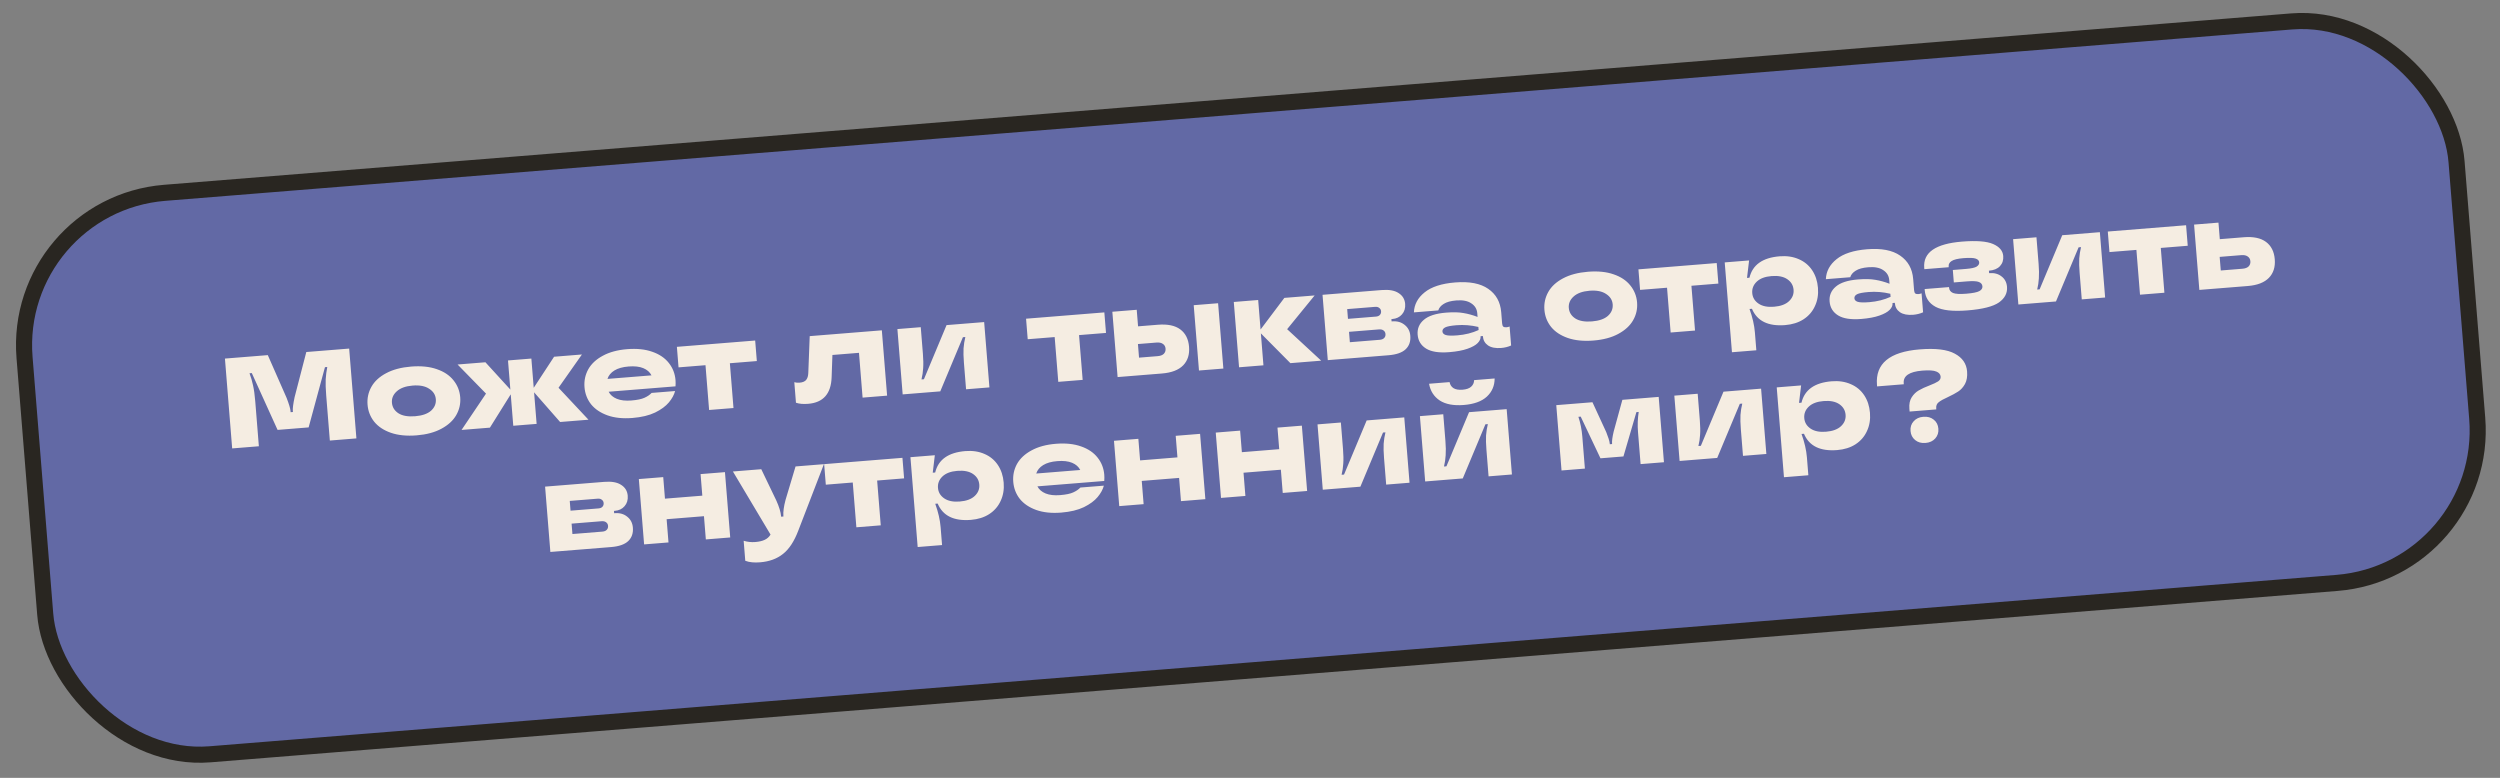 <?xml version="1.0" encoding="UTF-8"?> <svg xmlns="http://www.w3.org/2000/svg" width="466" height="145" viewBox="0 0 466 145" fill="none"><rect x="0" y="0" width="466" height="145" fill="#808080" stroke="none"/><rect x="2.285" y="38.231" width="454.792" height="105" rx="28.5" transform="rotate(-4.607 2.285 38.231)" fill="#6269A5"></rect><rect x="2.285" y="38.231" width="454.792" height="105" rx="28.5" transform="rotate(-4.607 2.285 38.231)" stroke="#292621" stroke-width="3"></rect><path d="M43.277 83.585L41.928 66.839L49.918 66.195L53.426 74.172C53.873 75.339 54.115 76.147 54.151 76.593L54.17 76.832L54.601 76.798L54.581 76.558C54.545 76.112 54.655 75.276 54.909 74.052L57.095 65.617L65.085 64.974L66.434 81.719L61.482 82.118L60.806 73.721C60.708 72.509 60.675 71.509 60.708 70.719C60.757 69.929 60.855 69.159 61.004 68.408L60.573 68.443L57.529 79.668L51.739 80.134L46.937 69.542L46.507 69.576C46.791 70.324 47.013 71.085 47.172 71.858C47.345 72.615 47.48 73.591 47.577 74.787L48.253 83.184L43.277 83.585ZM77.664 81.151C75.814 81.3 74.212 81.141 72.858 80.672C71.52 80.202 70.486 79.515 69.754 78.611C69.022 77.69 68.608 76.632 68.512 75.436C68.415 74.24 68.655 73.129 69.23 72.104C69.806 71.078 70.717 70.234 71.964 69.572C73.225 68.892 74.781 68.478 76.631 68.329C78.481 68.18 80.075 68.34 81.413 68.81C82.75 69.264 83.784 69.952 84.517 70.872C85.265 71.791 85.687 72.848 85.784 74.044C85.88 75.24 85.632 76.352 85.041 77.379C84.464 78.388 83.545 79.233 82.284 79.912C81.038 80.591 79.498 81.004 77.664 81.151ZM77.377 77.587C78.701 77.48 79.692 77.135 80.352 76.553C81.01 75.954 81.305 75.24 81.238 74.411C81.173 73.597 80.759 72.948 79.998 72.464C79.251 71.962 78.224 71.764 76.916 71.87C75.609 71.975 74.618 72.336 73.946 72.952C73.287 73.55 72.991 74.256 73.057 75.07C73.124 75.899 73.53 76.557 74.275 77.042C75.019 77.512 76.053 77.694 77.377 77.587ZM104.108 72.279L109.692 78.234L104.405 78.66L99.553 73.127L100.027 79.012L95.674 79.363L95.201 73.502L91.32 79.714L86.033 80.14L90.592 73.368L85.291 67.944L90.482 67.526L95.13 72.617L94.692 67.187L99.046 66.836L99.486 72.29L103.281 66.495L108.472 66.076L104.108 72.279ZM125.916 70.859C125.945 71.226 125.944 71.611 125.913 72.015L113.449 73.019C113.753 73.605 114.262 74.045 114.976 74.341C115.69 74.636 116.597 74.74 117.698 74.651C118.782 74.564 119.595 74.394 120.137 74.141C120.694 73.888 121.135 73.588 121.461 73.24L125.838 72.888C125.654 73.593 125.27 74.298 124.685 75.003C124.099 75.708 123.243 76.339 122.116 76.895C120.988 77.436 119.579 77.774 117.888 77.91C116.102 78.054 114.548 77.891 113.226 77.419C111.919 76.947 110.901 76.258 110.17 75.354C109.454 74.433 109.047 73.374 108.951 72.178C108.854 70.981 109.086 69.871 109.646 68.847C110.221 67.822 111.124 66.978 112.355 66.317C113.585 65.64 115.101 65.229 116.903 65.084C118.705 64.939 120.267 65.102 121.589 65.573C122.91 66.029 123.937 66.724 124.671 67.66C125.403 68.581 125.818 69.647 125.916 70.859ZM117.163 68.314C116.063 68.402 115.184 68.65 114.526 69.056C113.869 69.462 113.437 69.986 113.232 70.629L121.438 69.968C121.132 69.366 120.623 68.918 119.909 68.622C119.195 68.326 118.279 68.224 117.163 68.314ZM136.722 76.056L132.177 76.422L131.504 68.073L126.48 68.478L126.172 64.65L140.765 63.474L141.073 67.302L136.049 67.707L136.722 76.056ZM150.647 75.271C149.722 75.345 148.962 75.278 148.367 75.069L148.059 71.242C148.355 71.33 148.678 71.36 149.029 71.332C149.603 71.286 150.015 71.116 150.264 70.823C150.512 70.514 150.646 70.086 150.666 69.539L150.93 62.655L164.375 61.572L165.356 73.748L160.787 74.117L160.114 65.768L155.162 66.167L155.015 70.32C154.91 73.394 153.454 75.045 150.647 75.271ZM168.257 73.515L167.275 61.338L171.629 60.987L172.028 65.939C172.114 67.008 172.131 67.906 172.077 68.632C172.038 69.342 171.933 70.04 171.764 70.728L172.219 70.691L176.438 60.6L183.447 60.035L184.428 72.212L180.074 72.562L179.675 67.611C179.589 66.542 179.566 65.653 179.605 64.944C179.659 64.217 179.77 63.51 179.94 62.822L179.485 62.858L175.266 72.95L168.257 73.515ZM201.808 70.811L197.263 71.177L196.59 62.829L191.566 63.233L191.258 59.406L205.85 58.23L206.159 62.058L201.135 62.462L201.808 70.811ZM215.843 60.531C217.645 60.386 219.033 60.675 220.006 61.399C220.979 62.123 221.524 63.203 221.64 64.639C221.755 66.074 221.391 67.227 220.546 68.098C219.701 68.968 218.377 69.476 216.575 69.621L208.322 70.286L207.341 58.11L211.886 57.744L212.135 60.83L215.843 60.531ZM223.489 69.064L222.508 56.888L227.053 56.522L228.034 68.698L223.489 69.064ZM215.785 66.386C216.295 66.345 216.677 66.202 216.93 65.957C217.182 65.696 217.293 65.374 217.262 64.991C217.231 64.609 217.071 64.317 216.782 64.115C216.491 63.898 216.091 63.809 215.581 63.851L212.112 64.13L212.316 66.666L215.785 66.386ZM239.922 61.36L246.27 67.229L240.529 67.691L235.025 62.139L235.505 68.096L230.96 68.462L229.979 56.286L234.524 55.92L234.967 61.422L239.404 55.526L245.05 55.071L239.922 61.36ZM259.486 59.904C260.427 59.828 261.207 60.046 261.826 60.558C262.46 61.052 262.812 61.73 262.881 62.592C262.965 63.628 262.679 64.462 262.023 65.093C261.368 65.723 260.298 66.098 258.815 66.218L247.5 67.13L246.519 54.953L257.547 54.065C258.918 53.954 259.969 54.142 260.698 54.629C261.443 55.099 261.85 55.772 261.921 56.65C261.984 57.431 261.787 58.081 261.331 58.599C260.891 59.116 260.281 59.406 259.499 59.469L259.356 59.481L259.39 59.911L259.486 59.904ZM251.115 57.617L251.262 59.435L256.477 59.014C256.796 58.989 257.037 58.889 257.199 58.715C257.377 58.525 257.454 58.294 257.432 58.022C257.411 57.751 257.298 57.544 257.093 57.4C256.904 57.238 256.649 57.171 256.331 57.196L251.115 57.617ZM257.187 63.339C257.553 63.31 257.826 63.2 258.003 63.009C258.196 62.817 258.28 62.569 258.256 62.266C258.233 61.979 258.111 61.756 257.889 61.597C257.684 61.437 257.397 61.372 257.031 61.402L251.457 61.851L251.613 63.788L257.187 63.339ZM270.145 65.642C268.231 65.796 266.793 65.575 265.83 64.978C264.866 64.382 264.339 63.517 264.248 62.385C264.158 61.269 264.541 60.347 265.398 59.62C266.253 58.877 267.637 58.428 269.551 58.274C270.859 58.169 271.936 58.194 272.784 58.351C273.646 58.49 274.524 58.732 275.419 59.077L275.363 58.383C275.3 57.602 274.929 56.99 274.252 56.547C273.588 56.087 272.659 55.905 271.463 56.001C270.426 56.085 269.641 56.3 269.107 56.648C268.572 56.98 268.235 57.385 268.097 57.861L263.552 58.228C263.61 56.762 264.273 55.521 265.539 54.504C266.804 53.471 268.705 52.852 271.241 52.648C273.904 52.434 275.958 52.83 277.404 53.837C278.866 54.843 279.673 56.295 279.826 58.193L279.993 60.274C280.017 60.561 280.089 60.764 280.211 60.882C280.348 60.984 280.543 61.024 280.799 61.003C281.022 60.985 281.219 60.938 281.389 60.859L281.674 64.4C281.101 64.655 280.487 64.809 279.833 64.861C278.781 64.946 277.957 64.788 277.363 64.386C276.785 63.983 276.466 63.415 276.407 62.681L276.403 62.634L275.973 62.668L275.979 62.74C276.011 63.139 275.834 63.538 275.449 63.938C275.064 64.339 274.427 64.695 273.537 65.008C272.663 65.319 271.532 65.53 270.145 65.642ZM271.65 62.511C273.101 62.394 274.423 62.063 275.615 61.517L275.569 60.943C274.21 60.619 272.853 60.512 271.498 60.621C270.445 60.706 269.734 60.843 269.364 61.034C269.01 61.223 268.846 61.477 268.872 61.796C268.896 62.099 269.098 62.315 269.478 62.445C269.873 62.574 270.598 62.596 271.65 62.511ZM297.031 63.476C295.181 63.625 293.579 63.465 292.225 62.996C290.887 62.526 289.853 61.839 289.122 60.935C288.389 60.014 287.975 58.956 287.879 57.76C287.782 56.564 288.022 55.453 288.597 54.428C289.173 53.402 290.084 52.558 291.331 51.896C292.592 51.217 294.148 50.802 295.998 50.653C297.848 50.504 299.442 50.665 300.78 51.135C302.117 51.589 303.152 52.276 303.884 53.196C304.632 54.115 305.054 55.172 305.151 56.369C305.247 57.565 305 58.676 304.408 59.703C303.831 60.713 302.912 61.557 301.651 62.237C300.405 62.915 298.865 63.328 297.031 63.476ZM296.744 59.911C298.068 59.804 299.059 59.46 299.719 58.877C300.377 58.278 300.672 57.564 300.606 56.735C300.54 55.921 300.127 55.273 299.365 54.788C298.618 54.286 297.591 54.088 296.283 54.194C294.976 54.299 293.985 54.66 293.313 55.276C292.655 55.875 292.358 56.581 292.424 57.394C292.491 58.223 292.897 58.881 293.642 59.367C294.387 59.836 295.42 60.018 296.744 59.911ZM315.954 61.614L311.408 61.98L310.736 53.631L305.712 54.036L305.403 50.208L319.996 49.032L320.305 52.86L315.281 53.265L315.954 61.614ZM322.836 65.658L321.487 48.912L326.032 48.546L325.644 51.804L326.099 51.767C326.675 49.361 328.551 48.03 331.724 47.775C333.048 47.668 334.234 47.845 335.283 48.306C336.33 48.752 337.164 49.439 337.784 50.368C338.405 51.297 338.766 52.392 338.867 53.652C338.969 54.912 338.78 56.051 338.3 57.068C337.836 58.085 337.124 58.905 336.163 59.528C335.216 60.134 334.081 60.49 332.758 60.597C329.584 60.853 327.52 59.839 326.565 57.556L326.111 57.593C326.67 59.153 327.003 60.603 327.111 61.943L327.381 65.292L322.836 65.658ZM330.676 57.177C331.92 57.077 332.855 56.729 333.481 56.132C334.107 55.536 334.388 54.831 334.322 54.018C334.255 53.189 333.865 52.53 333.152 52.042C332.438 51.553 331.459 51.359 330.215 51.46C329.003 51.557 328.084 51.904 327.458 52.5C326.832 53.097 326.552 53.809 326.619 54.639C326.685 55.452 327.074 56.103 327.788 56.591C328.501 57.079 329.464 57.275 330.676 57.177ZM346.935 59.455C345.021 59.609 343.583 59.388 342.62 58.791C341.657 58.194 341.13 57.33 341.038 56.198C340.948 55.081 341.332 54.16 342.188 53.432C343.043 52.689 344.427 52.241 346.341 52.087C347.649 51.981 348.727 52.007 349.574 52.163C350.436 52.302 351.314 52.545 352.209 52.89L352.153 52.196C352.09 51.415 351.719 50.802 351.042 50.359C350.379 49.899 349.449 49.717 348.253 49.814C347.216 49.897 346.431 50.113 345.897 50.461C345.362 50.793 345.026 51.197 344.887 51.674L340.342 52.04C340.401 50.575 341.063 49.334 342.329 48.316C343.595 47.284 345.495 46.665 348.031 46.461C350.694 46.246 352.749 46.642 354.194 47.649C355.656 48.655 356.463 50.107 356.616 52.005L356.784 54.086C356.807 54.373 356.879 54.576 357.001 54.695C357.138 54.796 357.334 54.837 357.589 54.816C357.812 54.798 358.009 54.75 358.179 54.672L358.464 58.213C357.891 58.468 357.277 58.621 356.624 58.674C355.571 58.759 354.748 58.6 354.153 58.199C353.575 57.796 353.257 57.228 353.197 56.494L353.194 56.446L352.763 56.481L352.769 56.553C352.801 56.951 352.624 57.351 352.239 57.751C351.854 58.151 351.217 58.508 350.327 58.82C349.453 59.131 348.322 59.343 346.935 59.455ZM348.44 56.324C349.892 56.207 351.213 55.875 352.405 55.33L352.359 54.756C351.001 54.432 349.644 54.325 348.288 54.434C347.235 54.519 346.524 54.656 346.154 54.846C345.8 55.035 345.636 55.289 345.662 55.608C345.686 55.911 345.888 56.128 346.268 56.258C346.664 56.386 347.388 56.408 348.44 56.324ZM370.771 50.913C371.712 50.837 372.482 51.04 373.083 51.521C373.698 51.985 374.039 52.632 374.106 53.461C374.2 54.625 373.7 55.596 372.607 56.375C371.513 57.137 369.562 57.631 366.755 57.858C364.012 58.079 362.02 57.854 360.778 57.184C359.552 56.512 358.884 55.49 358.773 54.119L358.754 53.879L363.299 53.513L363.311 53.657C363.346 54.087 363.588 54.405 364.038 54.609C364.502 54.797 365.325 54.843 366.505 54.748C367.717 54.65 368.531 54.488 368.946 54.262C369.361 54.036 369.554 53.739 369.524 53.373C369.493 52.99 369.271 52.719 368.857 52.56C368.459 52.399 367.725 52.362 366.657 52.448L364.193 52.647L364.006 50.326L366.47 50.127C367.427 50.05 368.081 49.909 368.434 49.704C368.785 49.483 368.948 49.214 368.923 48.895C368.897 48.576 368.678 48.344 368.265 48.201C367.852 48.058 367.087 48.031 365.971 48.121C364.918 48.206 364.186 48.385 363.775 48.659C363.378 48.916 363.196 49.244 363.228 49.642L363.242 49.81L358.696 50.176L358.675 49.913C358.445 47.058 360.794 45.432 365.722 45.035C368.402 44.819 370.332 44.969 371.513 45.483C372.694 45.998 373.324 46.742 373.402 47.715C373.464 48.48 373.258 49.115 372.785 49.619C372.327 50.105 371.643 50.385 370.734 50.458L370.771 50.913ZM376.223 56.758L375.242 44.581L379.596 44.23L379.995 49.182C380.081 50.251 380.097 51.148 380.043 51.875C380.004 52.584 379.9 53.283 379.731 53.971L380.185 53.934L384.404 43.843L391.414 43.278L392.395 55.455L388.041 55.805L387.642 50.853C387.556 49.785 387.532 48.896 387.572 48.186C387.625 47.46 387.737 46.752 387.906 46.065L387.452 46.101L383.233 56.193L376.223 56.758ZM403.443 54.564L398.898 54.931L398.225 46.582L393.202 46.986L392.893 43.159L407.486 41.983L407.794 45.81L402.771 46.215L403.443 54.564ZM418.244 44.222C420.03 44.078 421.41 44.368 422.383 45.093C423.357 45.817 423.901 46.896 424.017 48.332C424.132 49.767 423.768 50.92 422.923 51.791C422.078 52.661 420.763 53.169 418.976 53.313L409.958 54.039L408.977 41.863L413.522 41.497L413.77 44.583L418.244 44.222ZM417.995 50.093C418.505 50.052 418.887 49.909 419.14 49.664C419.392 49.403 419.502 49.081 419.471 48.698C419.441 48.315 419.281 48.023 418.991 47.822C418.701 47.604 418.301 47.516 417.79 47.557L413.747 47.883L413.952 50.419L417.995 50.093ZM114.573 95.658C115.514 95.582 116.294 95.8 116.913 96.312C117.547 96.807 117.899 97.485 117.968 98.346C118.052 99.383 117.766 100.216 117.11 100.847C116.455 101.478 115.385 101.853 113.902 101.972L102.587 102.884L101.606 90.707L112.634 89.819C114.006 89.708 115.056 89.897 115.786 90.383C116.53 90.853 116.937 91.527 117.008 92.404C117.071 93.185 116.874 93.835 116.418 94.353C115.979 94.871 115.368 95.16 114.586 95.223L114.443 95.235L114.478 95.666L114.573 95.658ZM106.202 93.371L106.349 95.189L111.564 94.769C111.883 94.743 112.124 94.643 112.286 94.47C112.464 94.279 112.541 94.048 112.52 93.777C112.498 93.506 112.385 93.298 112.18 93.154C111.991 92.993 111.737 92.925 111.418 92.951L106.202 93.371ZM112.274 99.094C112.641 99.064 112.913 98.954 113.09 98.763C113.283 98.571 113.367 98.323 113.343 98.02C113.32 97.733 113.198 97.51 112.976 97.352C112.771 97.192 112.484 97.126 112.118 97.156L106.544 97.605L106.7 99.543L112.274 99.094ZM130.911 92.391L130.587 88.372L135.132 88.006L136.113 100.182L131.568 100.549L131.219 96.219L124.258 96.78L124.607 101.11L120.061 101.476L119.08 89.299L123.626 88.933L123.949 92.952L130.911 92.391ZM148.289 86.946L153.576 86.52L148.796 98.92C148.041 100.907 147.098 102.347 145.966 103.241C144.836 104.151 143.409 104.675 141.687 104.814C141.113 104.86 140.615 104.86 140.194 104.814C139.774 104.783 139.349 104.689 138.919 104.531L138.618 100.799C139.326 101.015 140.047 101.094 140.78 101.034C141.498 100.977 142.081 100.841 142.529 100.629C142.994 100.415 143.361 100.088 143.63 99.649L136.615 87.886L141.902 87.46L144.708 93.302C145.236 94.479 145.531 95.451 145.593 96.216L145.601 96.312L146.031 96.277L146.023 96.182C145.962 95.416 146.097 94.41 146.43 93.163L148.289 86.946ZM164.172 97.922L159.627 98.288L158.954 89.939L153.931 90.344L153.622 86.516L168.215 85.34L168.523 89.168L163.5 89.573L164.172 97.922ZM171.055 101.966L169.705 85.22L174.251 84.854L173.863 88.112L174.318 88.075C174.894 85.669 176.769 84.338 179.943 84.082C181.267 83.976 182.453 84.153 183.501 84.614C184.548 85.059 185.382 85.747 186.003 86.676C186.624 87.605 186.985 88.7 187.086 89.96C187.188 91.219 186.999 92.358 186.519 93.376C186.055 94.393 185.342 95.213 184.381 95.836C183.435 96.442 182.3 96.798 180.976 96.905C177.802 97.16 175.738 96.147 174.784 93.864L174.329 93.901C174.889 95.461 175.222 96.911 175.33 98.251L175.6 101.6L171.055 101.966ZM178.895 93.485C180.139 93.385 181.074 93.036 181.7 92.44C182.326 91.844 182.606 91.139 182.541 90.326C182.474 89.496 182.084 88.838 181.37 88.349C180.657 87.861 179.678 87.667 178.434 87.767C177.222 87.865 176.303 88.212 175.677 88.808C175.051 89.404 174.771 90.117 174.838 90.947C174.903 91.76 175.293 92.411 176.006 92.899C176.72 93.387 177.683 93.582 178.895 93.485ZM205.837 88.497C205.866 88.864 205.865 89.249 205.833 89.653L193.37 90.657C193.674 91.243 194.183 91.683 194.897 91.979C195.611 92.274 196.518 92.378 197.619 92.289C198.703 92.202 199.516 92.032 200.058 91.78C200.615 91.526 201.056 91.226 201.381 90.878L205.759 90.526C205.575 91.231 205.191 91.936 204.605 92.641C204.02 93.346 203.164 93.977 202.037 94.534C200.909 95.074 199.5 95.412 197.809 95.548C196.023 95.692 194.469 95.529 193.147 95.057C191.84 94.585 190.822 93.896 190.091 92.992C189.374 92.071 188.968 91.012 188.872 89.816C188.775 88.62 189.007 87.509 189.566 86.485C190.142 85.46 191.045 84.616 192.276 83.955C193.506 83.278 195.022 82.867 196.824 82.722C198.626 82.577 200.188 82.74 201.51 83.211C202.831 83.667 203.858 84.362 204.592 85.299C205.324 86.219 205.739 87.285 205.837 88.497ZM197.084 85.952C195.983 86.04 195.105 86.288 194.447 86.694C193.789 87.1 193.358 87.624 193.153 88.267L201.359 87.606C201.053 87.004 200.544 86.556 199.83 86.26C199.116 85.965 198.2 85.862 197.084 85.952ZM219.475 85.255L219.152 81.236L223.697 80.87L224.678 93.046L220.133 93.412L219.784 89.083L212.822 89.644L213.171 93.974L208.626 94.34L207.645 82.163L212.19 81.797L212.514 85.816L219.475 85.255ZM238.445 83.727L238.121 79.707L242.667 79.341L243.648 91.518L239.103 91.884L238.754 87.554L231.792 88.115L232.141 92.445L227.596 92.811L226.615 80.635L231.16 80.268L231.484 84.287L238.445 83.727ZM246.566 91.283L245.584 79.106L249.938 78.755L250.337 83.707C250.423 84.776 250.44 85.673 250.386 86.4C250.347 87.109 250.242 87.808 250.073 88.496L250.528 88.459L254.747 78.368L261.756 77.803L262.737 89.98L258.383 90.331L257.984 85.379C257.898 84.31 257.875 83.421 257.914 82.712C257.968 81.985 258.079 81.278 258.249 80.59L257.794 80.626L253.575 90.718L246.566 91.283ZM265.652 89.745L264.671 77.568L269.025 77.217L269.424 82.169C269.51 83.238 269.526 84.135 269.472 84.862C269.433 85.572 269.329 86.27 269.16 86.958L269.614 86.921L273.833 76.83L280.843 76.265L281.824 88.442L277.47 88.793L277.071 83.841C276.985 82.772 276.961 81.883 277 81.174C277.054 80.447 277.166 79.74 277.335 79.052L276.881 79.088L272.661 89.18L265.652 89.745ZM272.858 75.488C270.961 75.641 269.461 75.36 268.36 74.647C267.274 73.915 266.613 72.877 266.376 71.532L270.203 71.223C270.291 71.714 270.53 72.088 270.92 72.346C271.326 72.602 271.895 72.7 272.629 72.641C273.347 72.583 273.877 72.396 274.221 72.079C274.581 71.762 274.764 71.353 274.772 70.855L278.6 70.547C278.598 71.911 278.111 73.042 277.14 73.939C276.183 74.819 274.756 75.335 272.858 75.488ZM291.07 87.697L290.089 75.52L296.835 74.977L299.403 80.548C299.562 80.937 299.707 81.335 299.836 81.741C299.964 82.132 300.037 82.448 300.056 82.687L300.066 82.806L300.497 82.772L300.487 82.652C300.45 82.19 300.551 81.451 300.79 80.437L302.409 74.528L309.179 73.982L310.16 86.159L305.806 86.509L305.324 80.529C305.22 79.237 305.264 77.989 305.456 76.786L305.025 76.821L302.609 85.082L298.327 85.427L294.643 77.657L294.212 77.692C294.595 78.849 294.838 80.073 294.942 81.365L295.424 87.346L291.07 87.697ZM313.077 85.924L312.095 73.747L316.449 73.396L316.848 78.348C316.934 79.417 316.951 80.314 316.897 81.041C316.858 81.75 316.753 82.449 316.584 83.137L317.039 83.1L321.258 73.009L328.267 72.444L329.248 84.62L324.894 84.971L324.495 80.019C324.409 78.951 324.386 78.062 324.425 77.352C324.479 76.626 324.59 75.918 324.76 75.231L324.305 75.267L320.086 85.359L313.077 85.924ZM332.531 88.955L331.182 72.209L335.727 71.843L335.34 75.1L335.794 75.064C336.371 72.658 338.246 71.327 341.42 71.071C342.743 70.964 343.929 71.142 344.978 71.603C346.025 72.048 346.859 72.736 347.48 73.665C348.1 74.594 348.461 75.689 348.563 76.948C348.664 78.208 348.475 79.347 347.995 80.365C347.532 81.382 346.819 82.201 345.858 82.825C344.912 83.431 343.777 83.787 342.453 83.894C339.279 84.149 337.215 83.136 336.261 80.853L335.806 80.89C336.365 82.45 336.699 83.9 336.807 85.239L337.077 88.588L332.531 88.955ZM340.371 80.474C341.615 80.373 342.551 80.025 343.177 79.429C343.803 78.833 344.083 78.128 344.018 77.315C343.951 76.485 343.561 75.826 342.847 75.338C342.134 74.85 341.155 74.656 339.911 74.756C338.699 74.854 337.78 75.201 337.153 75.797C336.527 76.393 336.248 77.106 336.315 77.935C336.38 78.749 336.77 79.4 337.483 79.888C338.197 80.376 339.159 80.571 340.371 80.474ZM355.909 76.188C355.839 75.327 355.983 74.617 356.339 74.058C356.696 73.5 357.135 73.071 357.656 72.772C358.193 72.456 358.866 72.145 359.676 71.839C360.407 71.556 360.941 71.304 361.276 71.084C361.61 70.849 361.763 70.555 361.735 70.205C361.7 69.774 361.434 69.458 360.936 69.258C360.437 69.041 359.566 68.983 358.322 69.083C355.898 69.278 354.741 70.062 354.852 71.433L354.867 71.625L349.891 72.026L349.868 71.739C349.549 67.784 352.205 65.579 357.835 65.126C360.801 64.886 362.981 65.152 364.376 65.923C365.785 66.676 366.548 67.778 366.665 69.23C366.741 70.171 366.611 70.951 366.276 71.572C365.939 72.177 365.519 72.645 365.016 72.974C364.513 73.304 363.867 73.653 363.078 74.021C362.288 74.374 361.72 74.692 361.373 74.977C361.026 75.246 360.871 75.62 360.91 76.098L360.927 76.313L355.951 76.714L355.909 76.188ZM358.903 82.568C358.137 82.63 357.497 82.449 356.981 82.025C356.465 81.601 356.179 81.038 356.123 80.336C356.065 79.618 356.257 79.017 356.7 78.532C357.141 78.031 357.744 77.75 358.51 77.688C359.291 77.625 359.94 77.805 360.455 78.229C360.97 78.637 361.256 79.2 361.314 79.918C361.37 80.62 361.178 81.221 360.737 81.722C360.296 82.223 359.684 82.505 358.903 82.568Z" fill="#F5EDE2"></path></svg> 